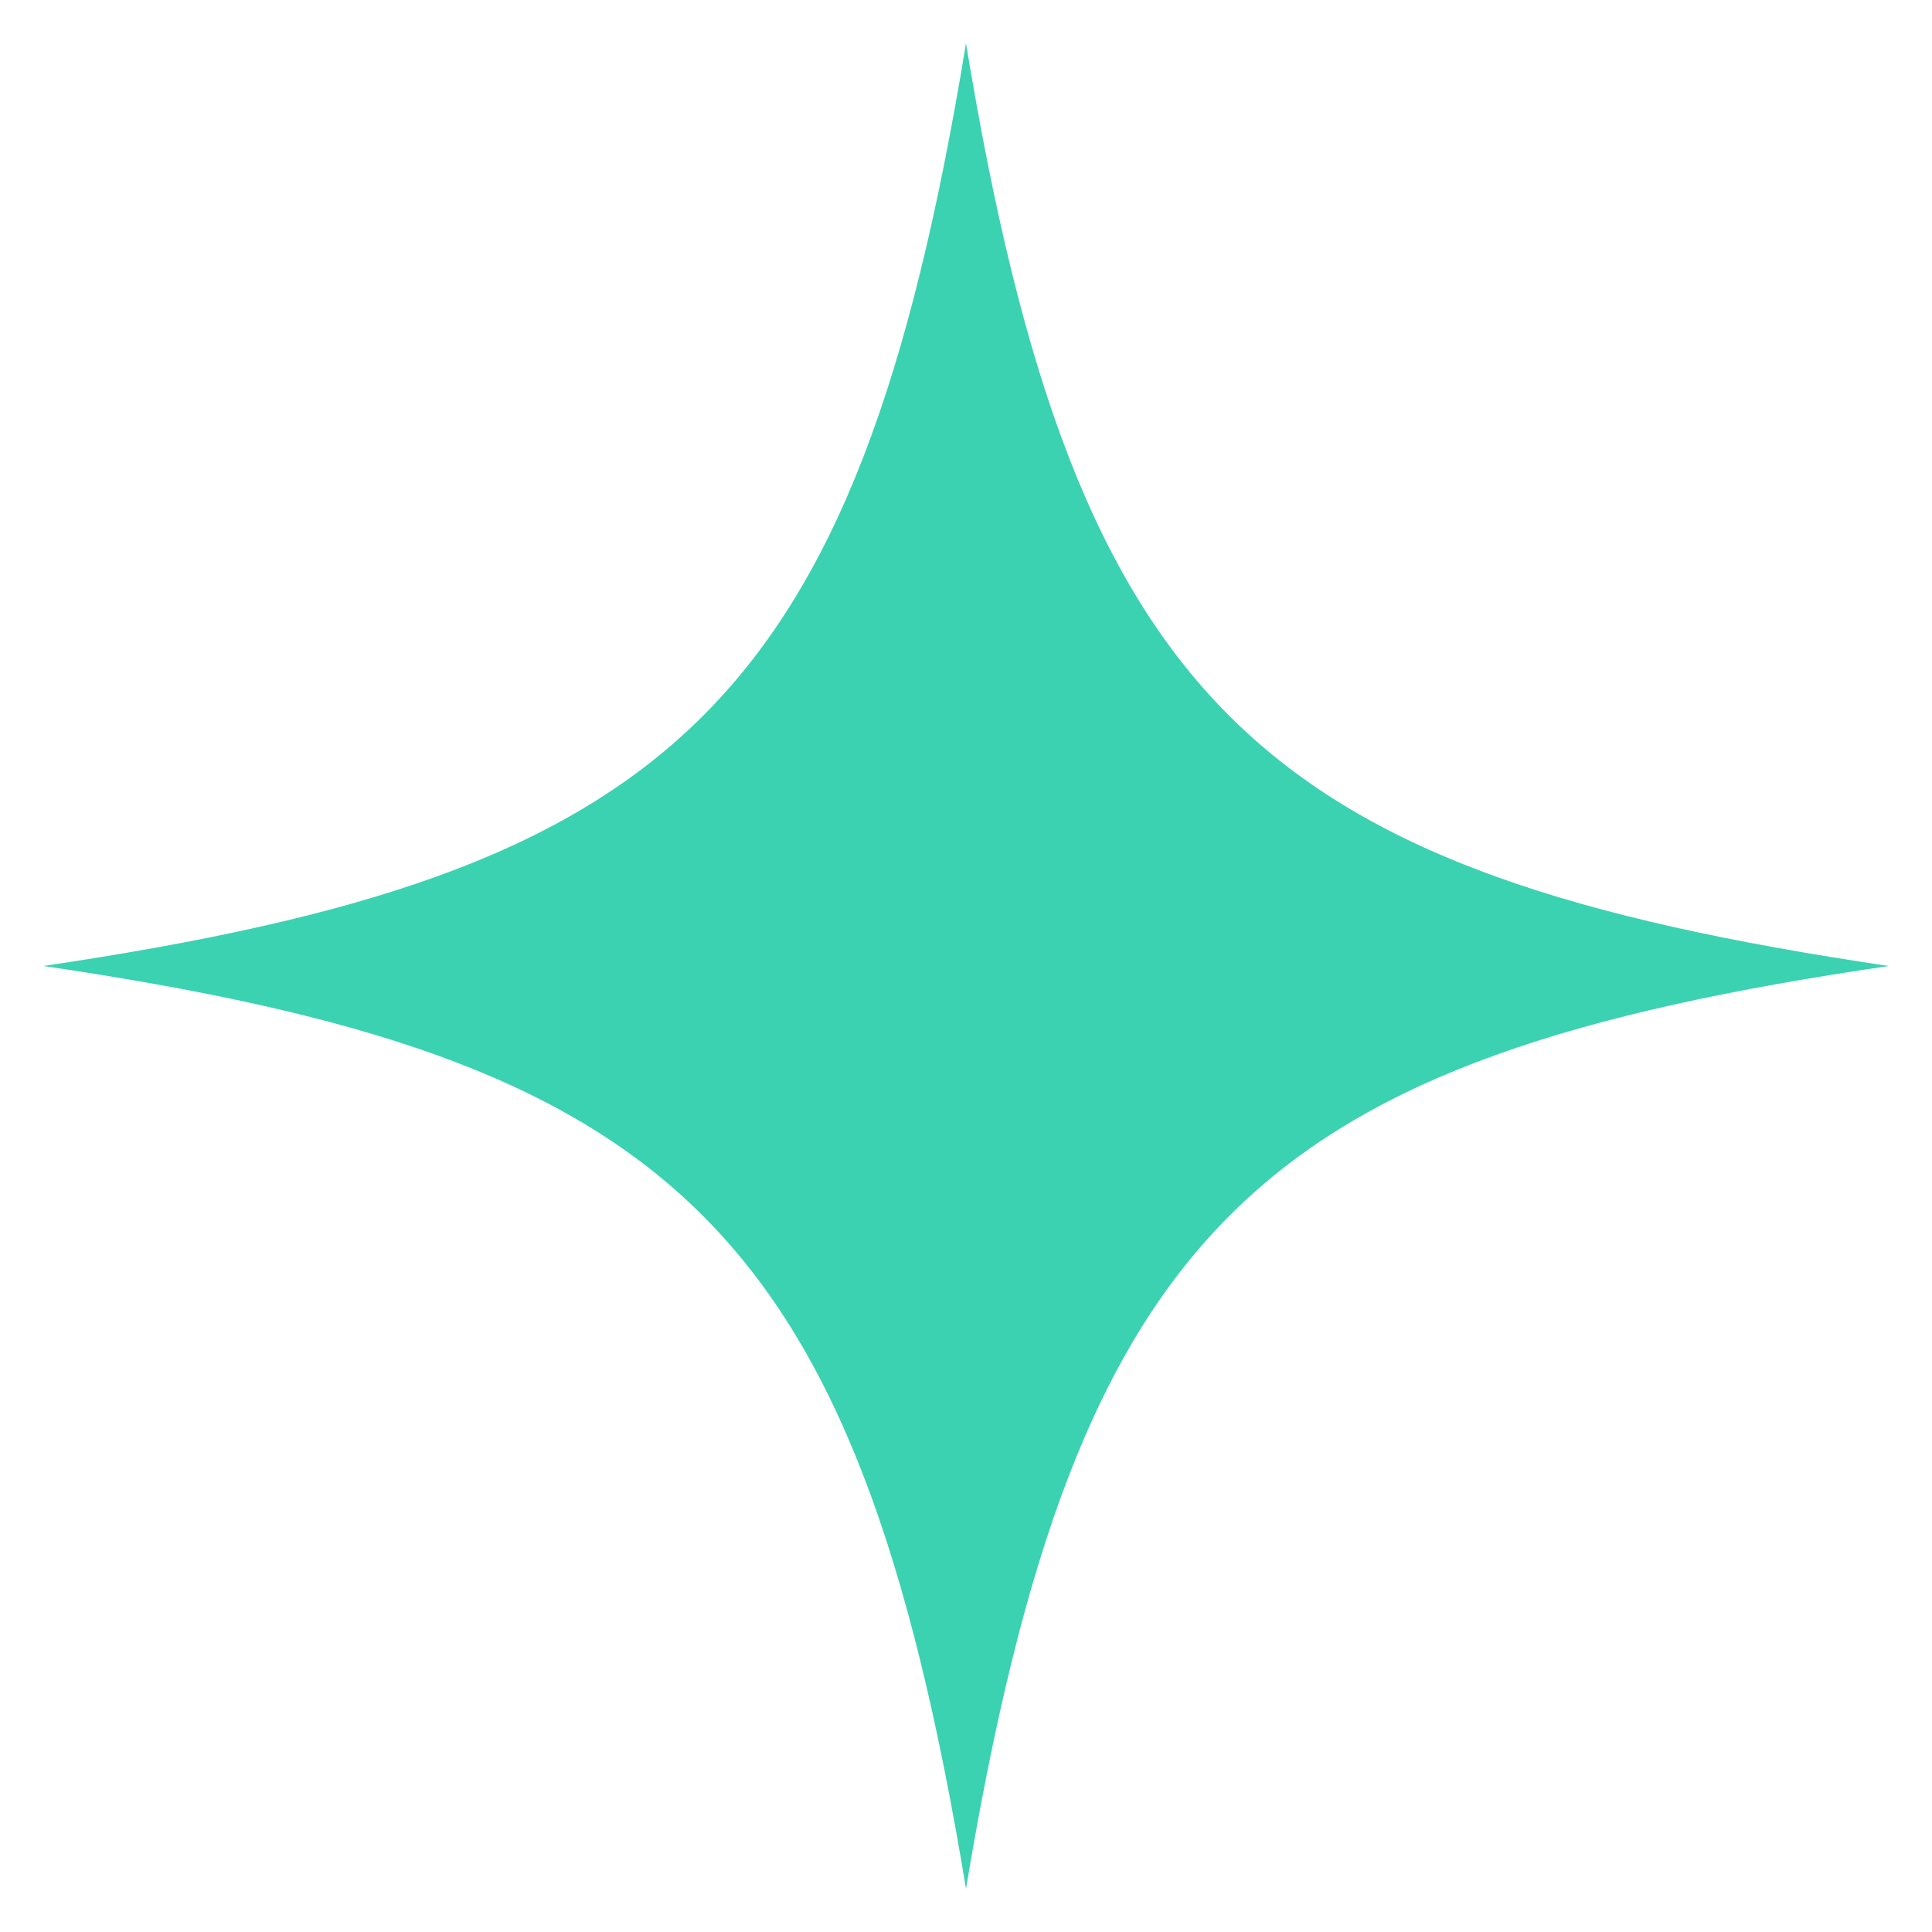<svg xmlns="http://www.w3.org/2000/svg" id="Calque_1" data-name="Calque 1" viewBox="0 0 250 250"><defs><style>      .cls-1 {        fill: #3bd2b2;        stroke-width: 0px;      }    </style></defs><path class="cls-1" d="M125,5.6c-14.2,86.5-38.4,107.4-119.4,119.4,81.1,11.9,105.1,32.9,119.4,119.4,14.4-86.5,38.3-107.5,119.4-119.4-81-12-105.2-33-119.4-119.4"></path></svg>